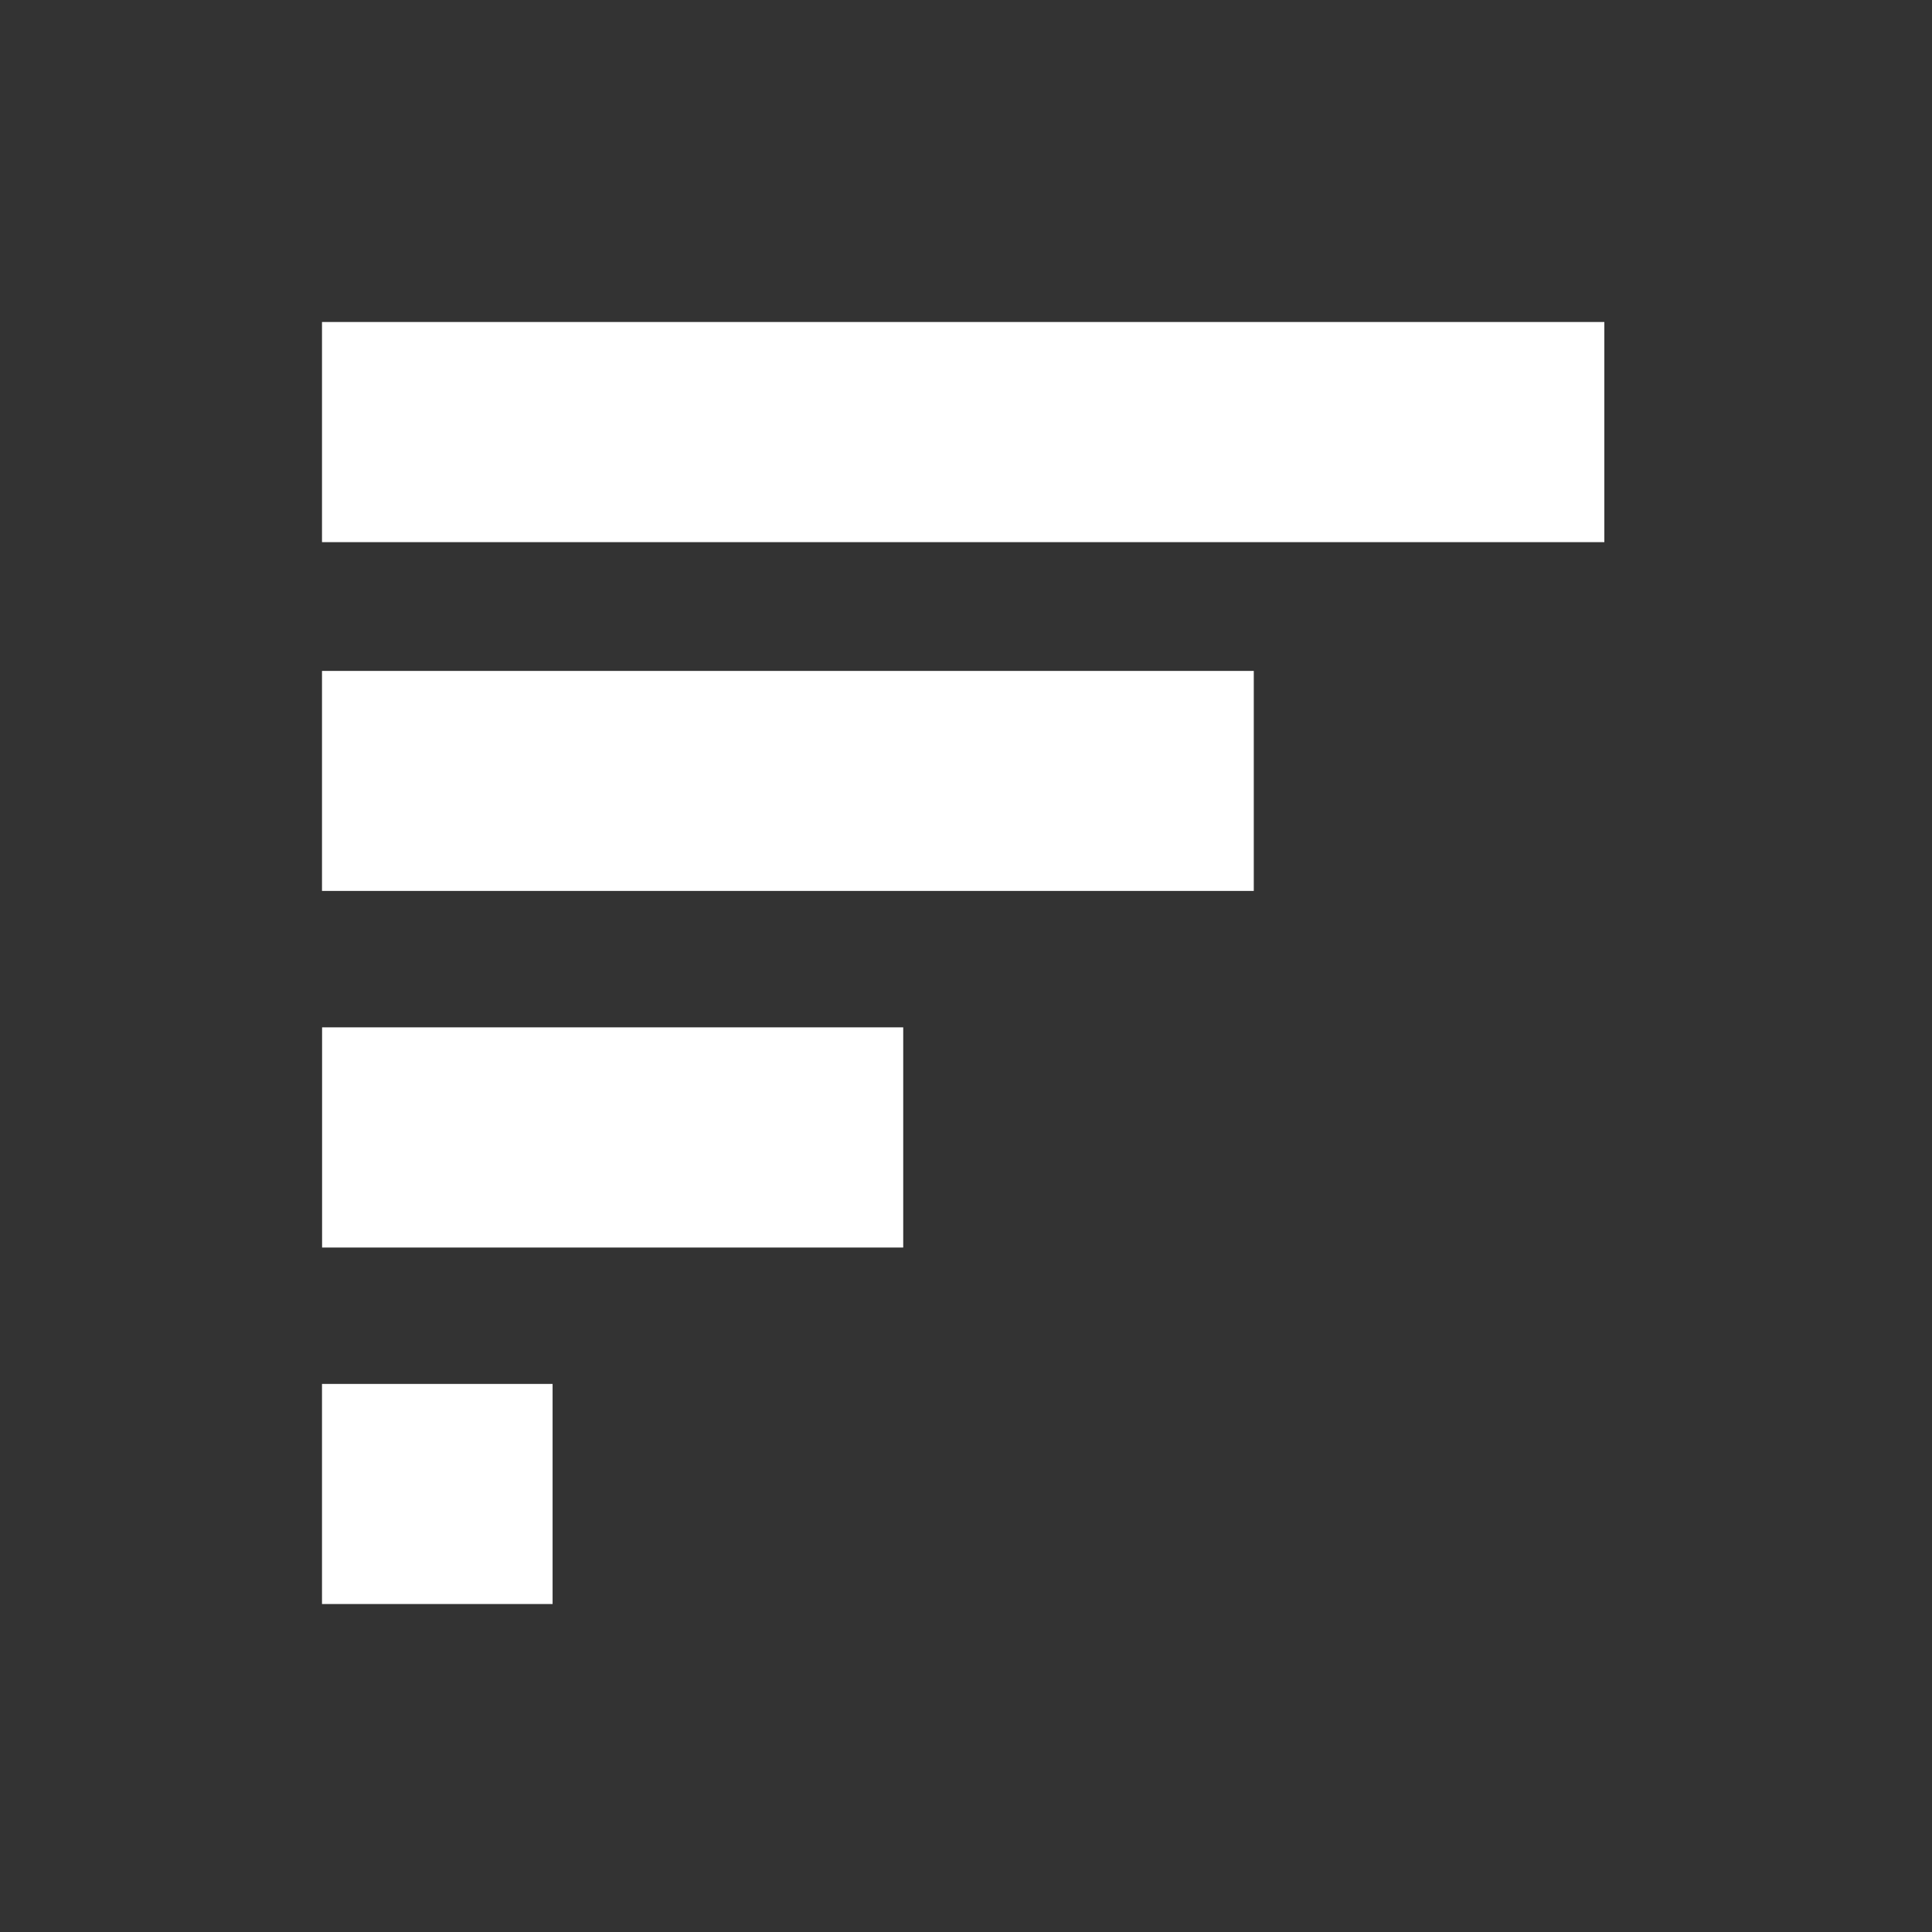 <svg width="150" height="150" viewBox="0 0 150 150" fill="none" xmlns="http://www.w3.org/2000/svg">
<rect x="0" y="0" width="150" height="150" fill="#333333" stroke="none"/>
<path d="M25 52.09V69.171H97.343V52.09H25V52.09V52.09Z" fill="white"/>
<path d="M25 25H124.561V42.092H25V25V25V25Z" fill="white"/>
<path d="M42.903 124.536V107.448H25V124.536H42.903V124.536V124.536Z" fill="white"/>
<path d="M25.007 79.763V96.858H70.126V79.763H25.007V79.763V79.763Z" fill="white"/>
</svg>
